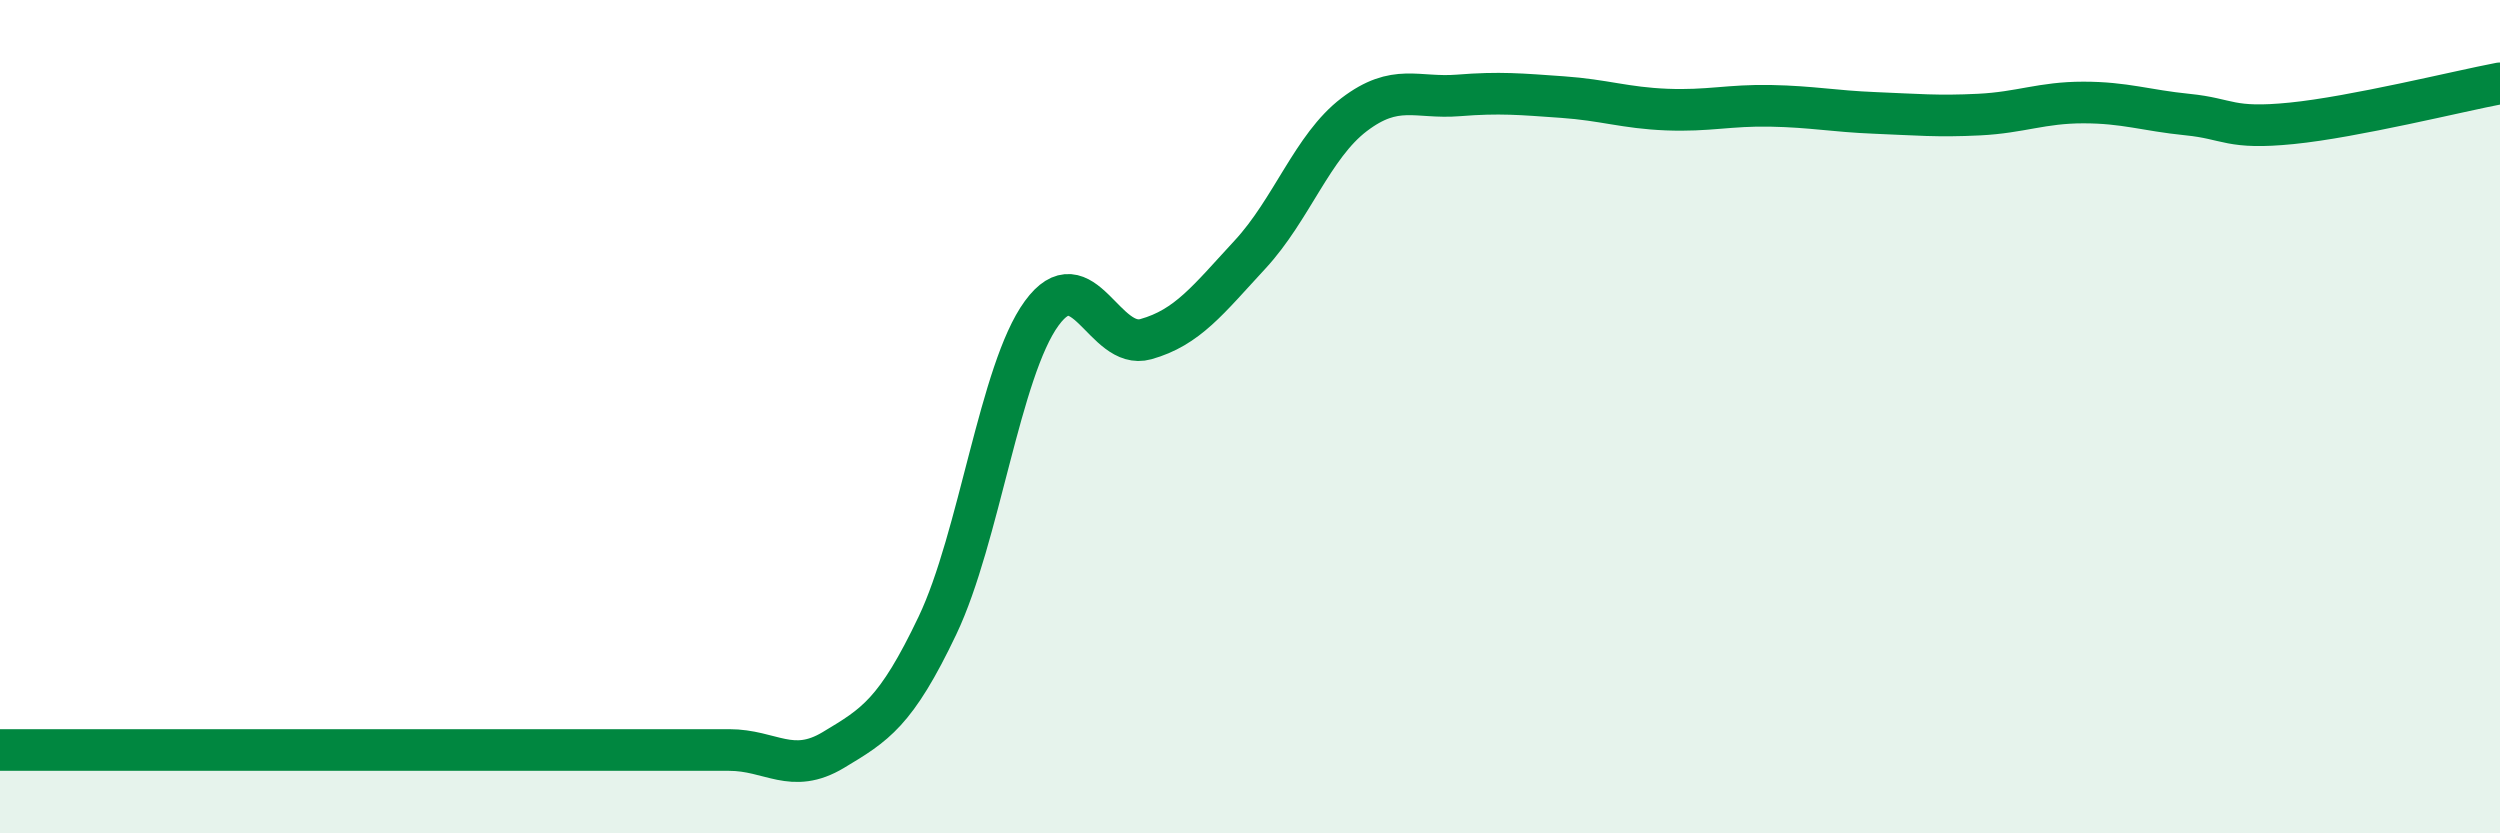 
    <svg width="60" height="20" viewBox="0 0 60 20" xmlns="http://www.w3.org/2000/svg">
      <path
        d="M 0,18 C 0.5,18 1.5,18 2.5,18 C 3.5,18 4,18 5,18 C 6,18 6.5,18 7.5,18 C 8.5,18 9,18 10,18 C 11,18 11.5,18 12.5,18 C 13.5,18 14,18 15,18 C 16,18 16.5,18 17.5,18 C 18.5,18 19,18.6 20,18 C 21,17.4 21.5,17.11 22.5,15.01 C 23.5,12.91 24,8.89 25,7.52 C 26,6.15 26.5,8.42 27.5,8.14 C 28.5,7.86 29,7.19 30,6.11 C 31,5.03 31.5,3.51 32.5,2.75 C 33.5,1.99 34,2.37 35,2.29 C 36,2.21 36.5,2.26 37.5,2.33 C 38.5,2.4 39,2.59 40,2.63 C 41,2.67 41.5,2.52 42.5,2.54 C 43.5,2.56 44,2.67 45,2.71 C 46,2.75 46.5,2.8 47.5,2.75 C 48.5,2.7 49,2.46 50,2.46 C 51,2.46 51.5,2.65 52.5,2.75 C 53.5,2.85 53.5,3.11 55,2.96 C 56.5,2.81 59,2.19 60,2L60 20L0 20Z"
        fill="#008740"
        opacity="0.1"
        stroke-linecap="round"
        stroke-linejoin="round"
      />
      <path
        d="M 0,18 C 0.5,18 1.5,18 2.5,18 C 3.5,18 4,18 5,18 C 6,18 6.5,18 7.5,18 C 8.5,18 9,18 10,18 C 11,18 11.5,18 12.5,18 C 13.5,18 14,18 15,18 C 16,18 16.5,18 17.5,18 C 18.5,18 19,18.6 20,18 C 21,17.4 21.5,17.11 22.5,15.01 C 23.5,12.91 24,8.89 25,7.52 C 26,6.15 26.5,8.42 27.5,8.14 C 28.5,7.86 29,7.19 30,6.11 C 31,5.03 31.5,3.51 32.5,2.75 C 33.5,1.99 34,2.37 35,2.29 C 36,2.21 36.5,2.26 37.5,2.33 C 38.5,2.4 39,2.59 40,2.63 C 41,2.67 41.5,2.52 42.5,2.54 C 43.5,2.56 44,2.67 45,2.71 C 46,2.75 46.5,2.8 47.5,2.75 C 48.5,2.7 49,2.46 50,2.46 C 51,2.46 51.5,2.65 52.5,2.75 C 53.5,2.85 53.5,3.11 55,2.96 C 56.5,2.81 59,2.19 60,2"
        stroke="#008740"
        stroke-width="1"
        fill="none"
        stroke-linecap="round"
        stroke-linejoin="round"
      />
    </svg>
  